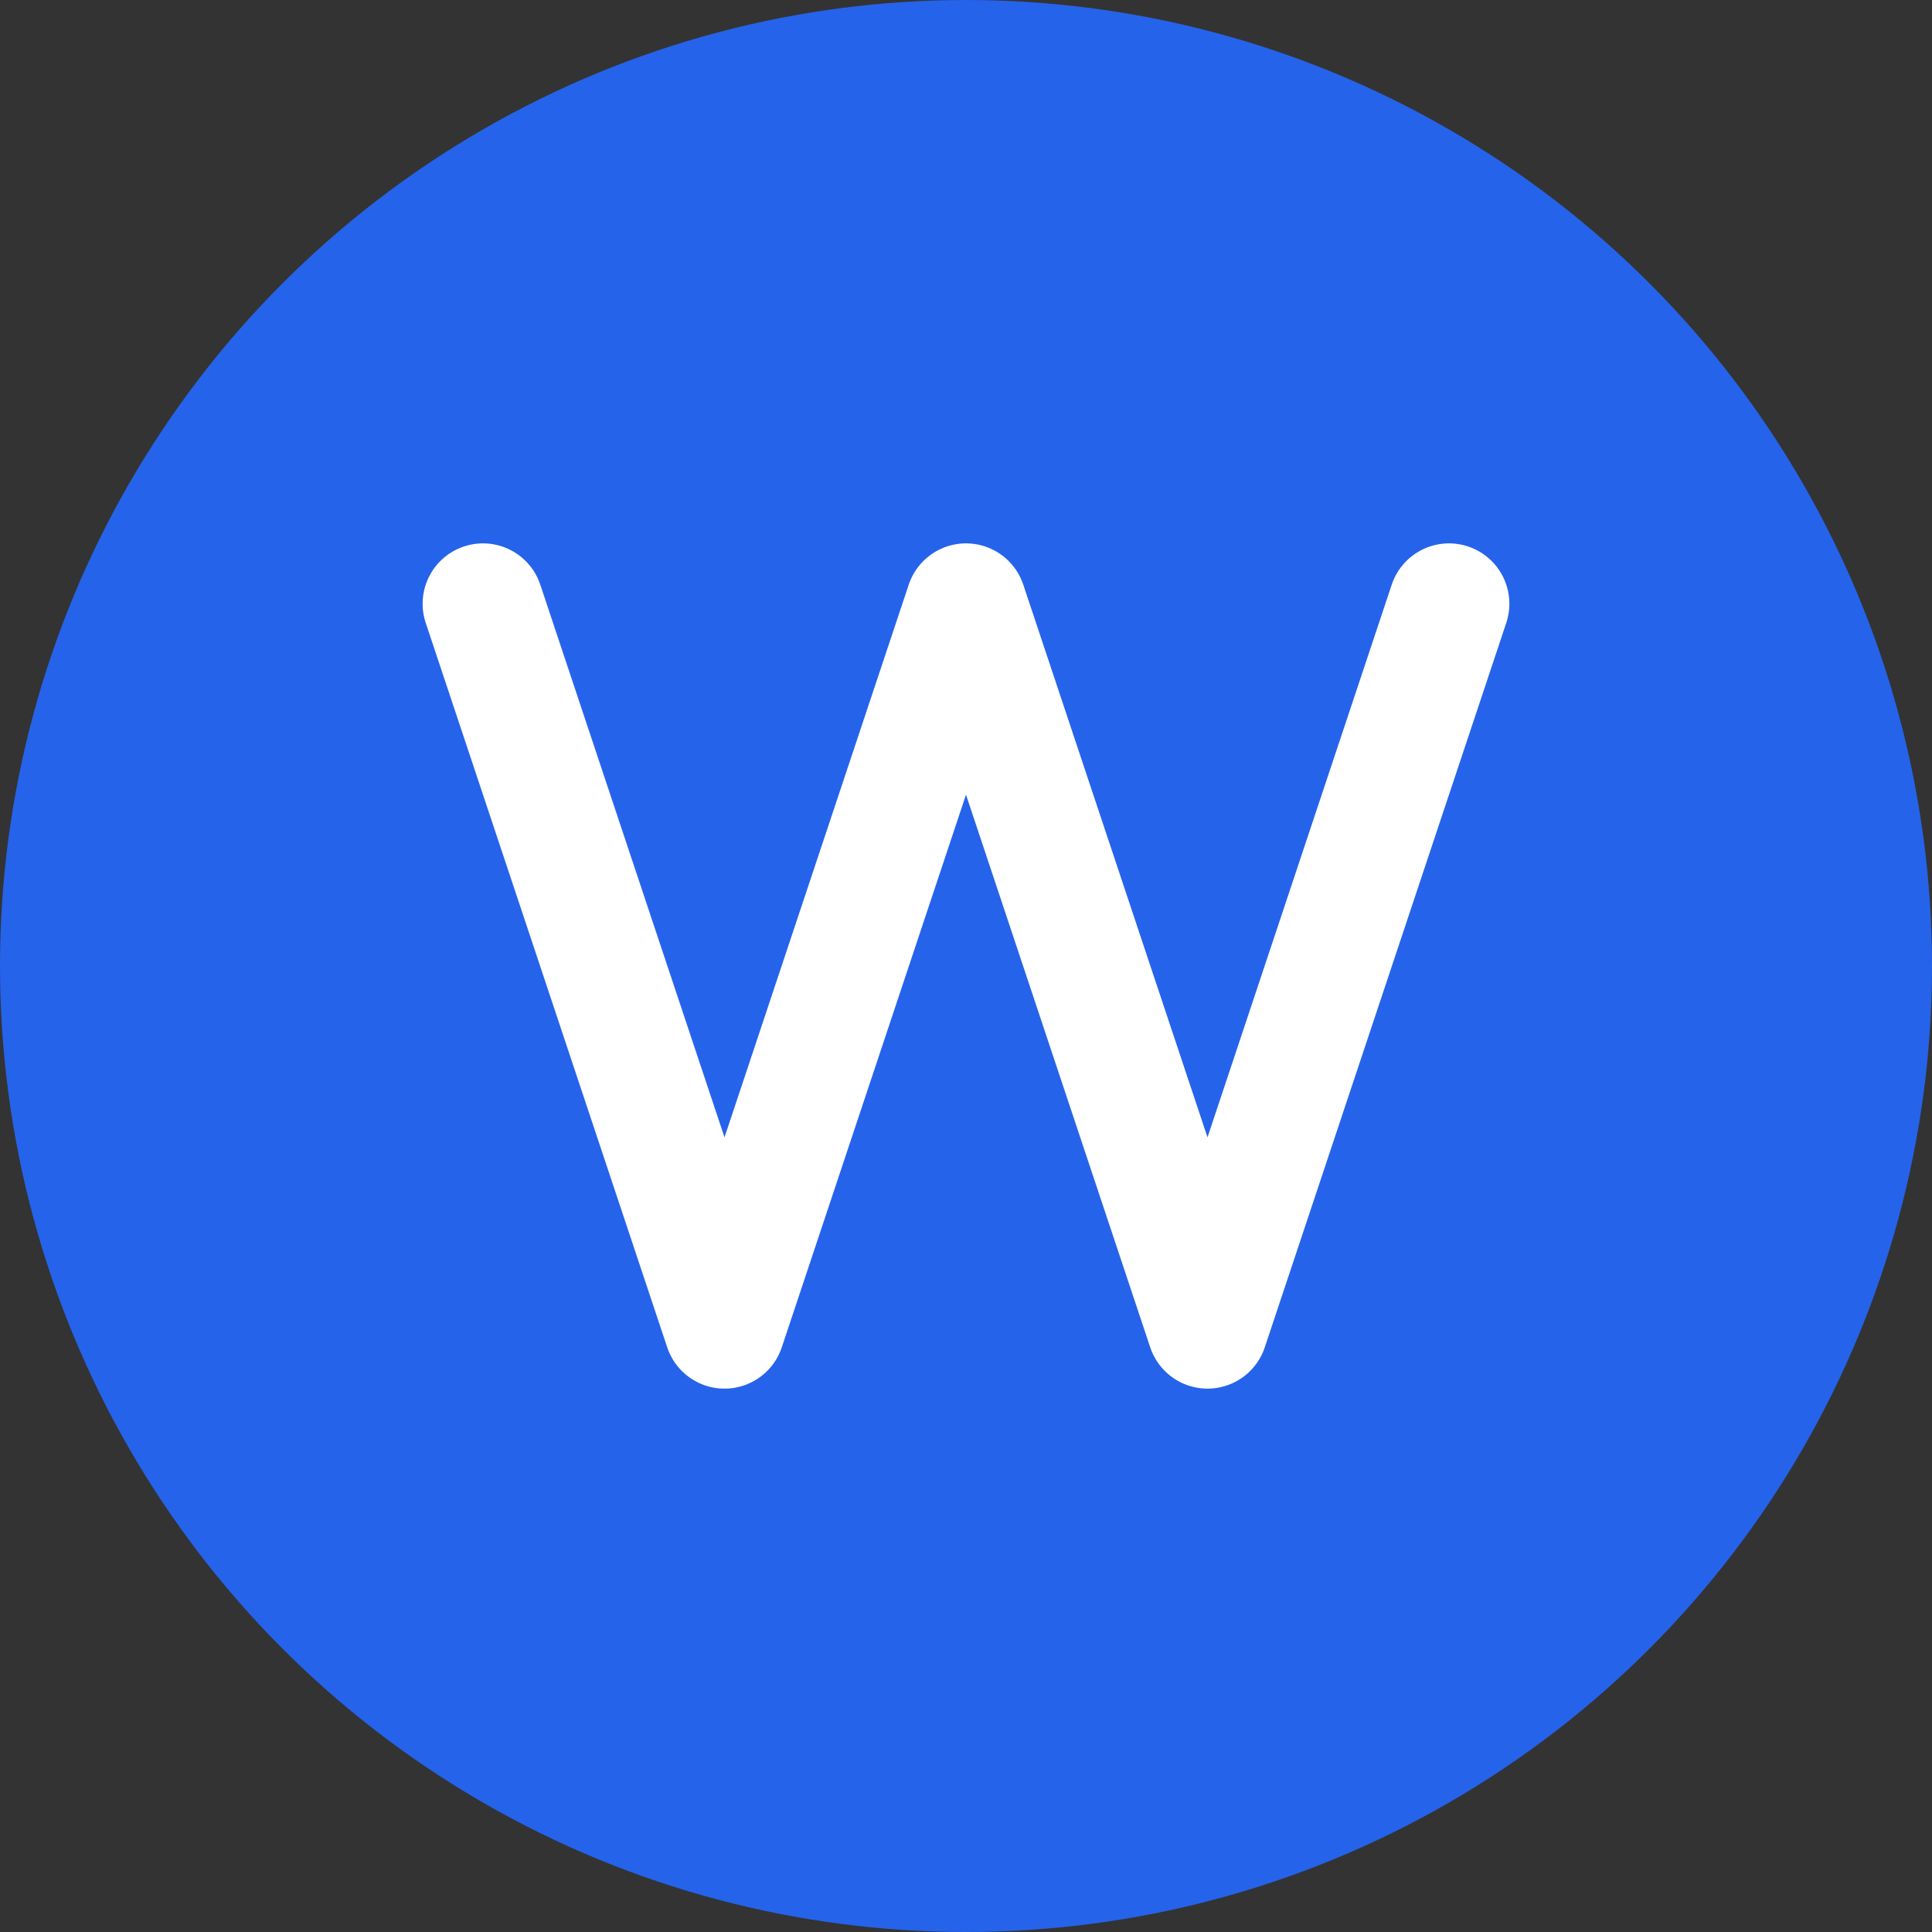 <svg xmlns="http://www.w3.org/2000/svg" viewBox="0 0 32 32">
  <rect x="0" y="0" width="32" height="32" fill="#333333" stroke="none"/>
  <!-- Background circle -->
  <circle cx="16" cy="16" r="16" fill="#2563eb"/>
  
  <!-- Simplified W shape optimized for small size -->
  <path d="M8,10 L12,22 L16,10 L20,22 L24,10" 
        stroke="white" 
        stroke-width="2" 
        fill="none"
        stroke-linecap="round"
        stroke-linejoin="round"/>
</svg>
